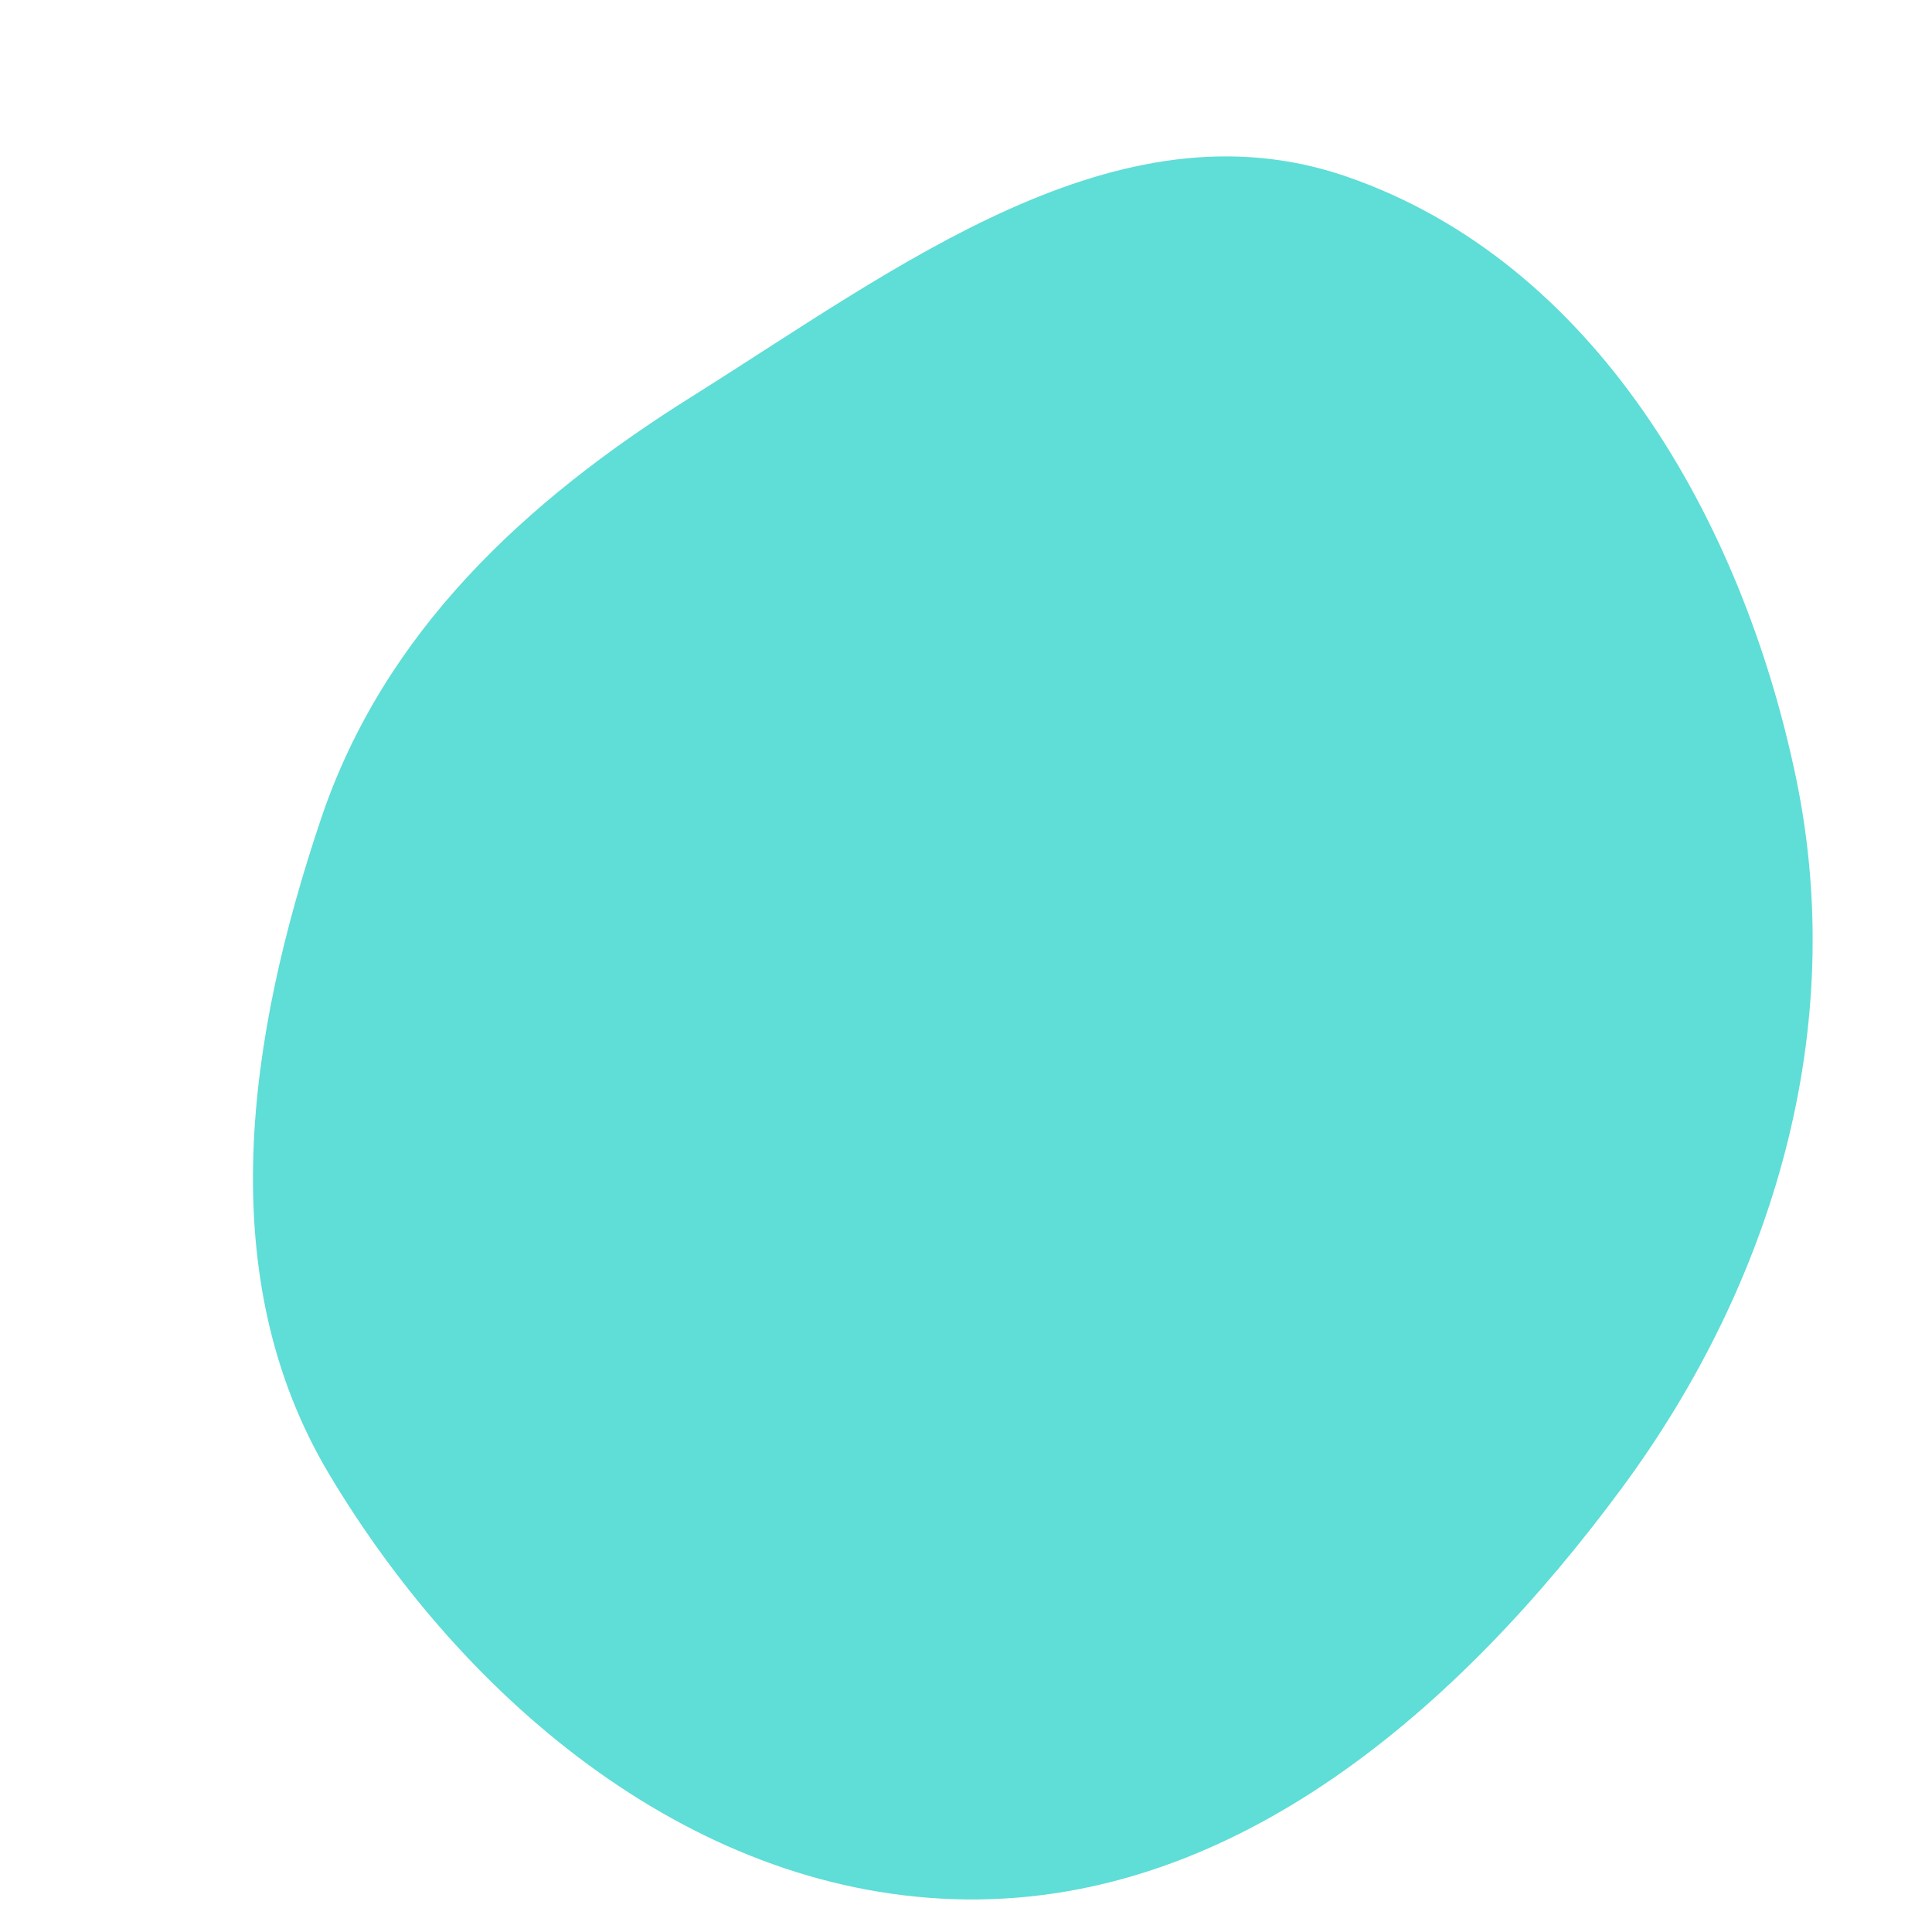 <svg width="256" height="256" viewBox="0 0 256 256" xmlns="http://www.w3.org/2000/svg">
    <path stroke="none" stroke-width="0" fill="#5fddd7" d="M128,251.683C163.941,252.092,193.483,226.163,214.845,197.256C235.091,169.859,244.939,136.246,237.948,102.905C230.796,68.802,211.331,34.721,178.383,23.379C148.044,12.936,118.856,35.516,91.666,52.552C69.54,66.415,50.87,83.749,42.537,108.494C32.821,137.35,27.992,169.164,43.597,195.309C61.84,225.874,92.407,251.279,128,251.683"/>
</svg>